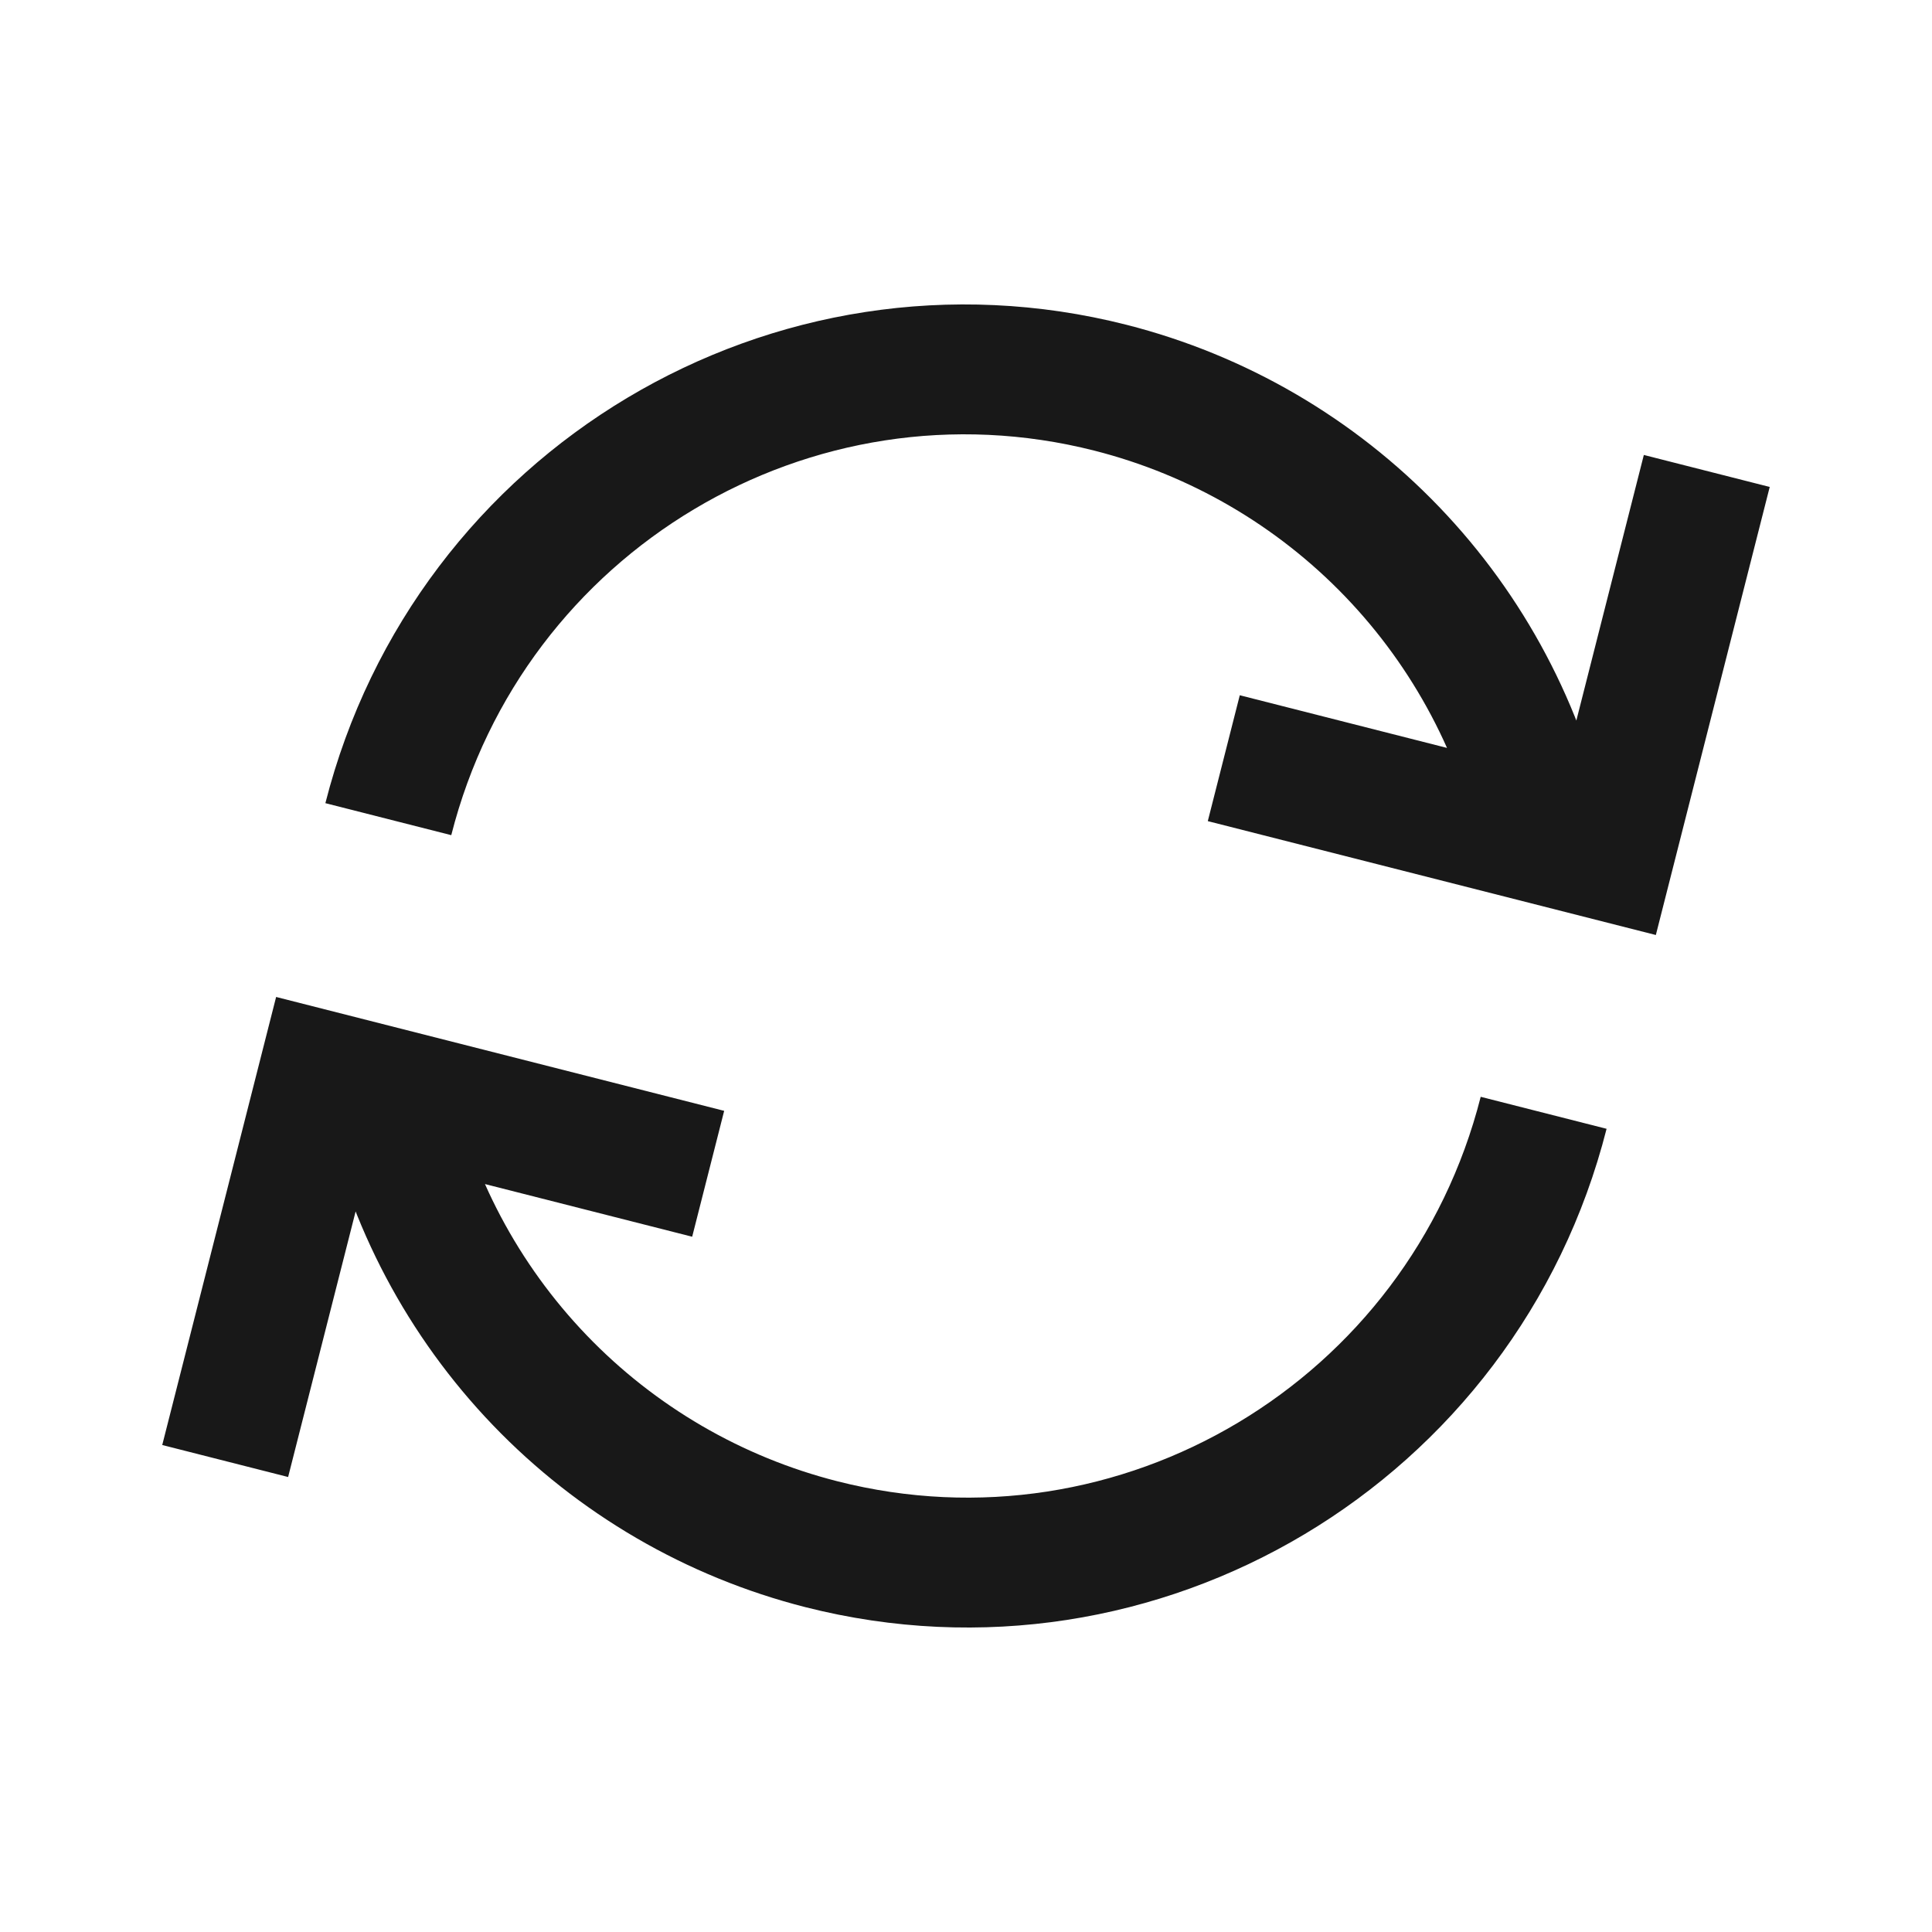 <?xml version="1.0" encoding="UTF-8"?> <svg xmlns="http://www.w3.org/2000/svg" width="595" height="595" viewBox="0 0 595 595" fill="none"><g clip-path="url(#clip0_2037_16)"><path d="M475.728 258.62C468.653 225.246 452.378 194.52 428.744 169.917C405.111 145.315 375.062 127.819 342 119.41C244.153 94.541 144.561 154.035 119.591 252.278M119.261 336.37C126.336 369.743 142.611 400.47 166.244 425.072C189.878 449.675 219.926 467.171 252.989 475.579C350.836 500.449 450.428 440.954 475.398 342.712M218.097 361.491L99.494 331.346L69.349 449.948M525.639 145.041L495.495 263.644L376.892 233.499" stroke="#181818" stroke-width="40"></path></g><defs><clipPath id="clip0_2037_16"><rect width="489.494" height="489.494" fill="white" transform="translate(120.58) rotate(14.261)"></rect></clipPath></defs></svg> 